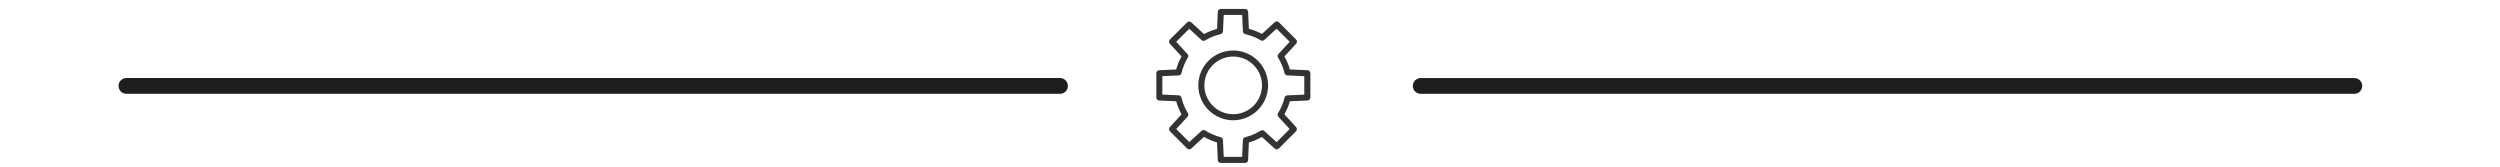 <?xml version="1.0" encoding="utf-8"?>
<!-- Generator: Adobe Illustrator 15.0.0, SVG Export Plug-In . SVG Version: 6.00 Build 0)  -->
<!DOCTYPE svg PUBLIC "-//W3C//DTD SVG 1.1//EN" "http://www.w3.org/Graphics/SVG/1.1/DTD/svg11.dtd">
<svg version="1.1" id="Layer_1" xmlns="http://www.w3.org/2000/svg" xmlns:xlink="http://www.w3.org/1999/xlink" x="0px" y="0px"
	 width="105.47px" height="7.063px" viewBox="0 0 105.47 7.063" enable-background="new 0 0 105.47 7.063" xml:space="preserve">
<g>
	<g>
		<path fill="#333333" d="M52.527,6.875h-1.023c-0.069,0-0.125-0.054-0.128-0.122l-0.032-0.741c-0.181-0.053-0.365-0.132-0.55-0.238
			l-0.537,0.492c-0.05,0.047-0.128,0.045-0.177-0.004l-0.723-0.724c-0.048-0.048-0.05-0.126-0.004-0.177l0.494-0.538
			c-0.097-0.172-0.172-0.356-0.226-0.55l-0.715-0.032c-0.069-0.003-0.123-0.059-0.123-0.127V3.09c0-0.069,0.054-0.125,0.123-0.128
			l0.715-0.031c0.054-0.195,0.129-0.38,0.225-0.55l-0.493-0.537c-0.046-0.05-0.045-0.128,0.004-0.177l0.724-0.722
			c0.048-0.048,0.126-0.05,0.177-0.003l0.538,0.496c0.168-0.093,0.352-0.168,0.55-0.222l0.032-0.717
			c0.003-0.069,0.059-0.123,0.128-0.123h1.023c0.068,0,0.125,0.054,0.128,0.122l0.031,0.717c0.206,0.056,0.388,0.127,0.551,0.217
			l0.538-0.494c0.051-0.046,0.128-0.044,0.177,0.004l0.725,0.724c0.048,0.048,0.05,0.126,0.004,0.177L54.188,2.38
			c0.099,0.175,0.175,0.359,0.229,0.55l0.743,0.032c0.068,0.003,0.122,0.059,0.122,0.128v1.023c0,0.069-0.054,0.125-0.122,0.127
			l-0.743,0.033c-0.053,0.189-0.131,0.373-0.23,0.55l0.493,0.538c0.046,0.051,0.044,0.129-0.004,0.178l-0.724,0.725
			c-0.049,0.049-0.127,0.051-0.177,0.004l-0.538-0.49c-0.179,0.103-0.363,0.181-0.55,0.233l-0.032,0.741
			C52.652,6.821,52.596,6.875,52.527,6.875z M51.626,6.619h0.778l0.031-0.713c0.002-0.057,0.042-0.105,0.098-0.119
			c0.222-0.053,0.441-0.146,0.653-0.275c0.049-0.03,0.111-0.024,0.153,0.014l0.518,0.472l0.551-0.552l-0.475-0.519
			c-0.038-0.042-0.044-0.104-0.015-0.153c0.128-0.207,0.22-0.427,0.273-0.652c0.014-0.056,0.062-0.096,0.119-0.099l0.715-0.031
			V3.213l-0.715-0.031c-0.057-0.002-0.105-0.042-0.119-0.098c-0.054-0.229-0.146-0.448-0.271-0.652
			c-0.03-0.049-0.024-0.111,0.015-0.154l0.474-0.517l-0.552-0.551l-0.517,0.475c-0.043,0.039-0.105,0.044-0.154,0.014
			c-0.184-0.113-0.397-0.198-0.652-0.259c-0.056-0.013-0.096-0.062-0.099-0.119l-0.031-0.69h-0.778l-0.031,0.69
			c-0.002,0.057-0.042,0.105-0.098,0.119c-0.242,0.058-0.461,0.146-0.653,0.265c-0.049,0.03-0.112,0.024-0.154-0.015l-0.518-0.477
			l-0.55,0.549l0.474,0.517c0.039,0.042,0.045,0.105,0.015,0.153c-0.121,0.197-0.211,0.416-0.267,0.653
			c-0.013,0.056-0.062,0.096-0.119,0.098l-0.688,0.03v0.778l0.688,0.03c0.057,0.002,0.105,0.042,0.119,0.098
			c0.056,0.235,0.146,0.455,0.269,0.654c0.03,0.048,0.024,0.111-0.015,0.153l-0.475,0.518l0.55,0.55l0.517-0.474
			c0.042-0.039,0.104-0.045,0.153-0.015c0.222,0.137,0.441,0.231,0.653,0.281c0.056,0.014,0.096,0.063,0.098,0.119L51.626,6.619z"/>
	</g>
	<g>
		<path fill="#333333" d="M52.026,5.074c-0.812,0-1.472-0.66-1.472-1.472s0.66-1.472,1.472-1.472s1.472,0.66,1.472,1.472
			S52.838,5.074,52.026,5.074z M52.026,2.386c-0.671,0-1.216,0.546-1.216,1.216s0.545,1.216,1.216,1.216
			c0.67,0,1.216-0.546,1.216-1.216S52.696,2.386,52.026,2.386z"/>
	</g>
</g>
<g>
	<g>
		<path fill="#1E1E1E" d="M44.719,3.958H5.333C5.149,3.958,5,3.809,5,3.625c0-0.185,0.149-0.333,0.333-0.333h39.386
			c0.185,0,0.333,0.148,0.333,0.333C45.052,3.809,44.903,3.958,44.719,3.958z"/>
	</g>
	<g>
		<path fill="#1E1E1E" d="M99.324,3.958H59.938c-0.184,0-0.333-0.148-0.333-0.332c0-0.185,0.149-0.333,0.333-0.333h39.386
			c0.184,0,0.333,0.148,0.333,0.333C99.657,3.809,99.508,3.958,99.324,3.958z"/>
	</g>
</g>
</svg>
